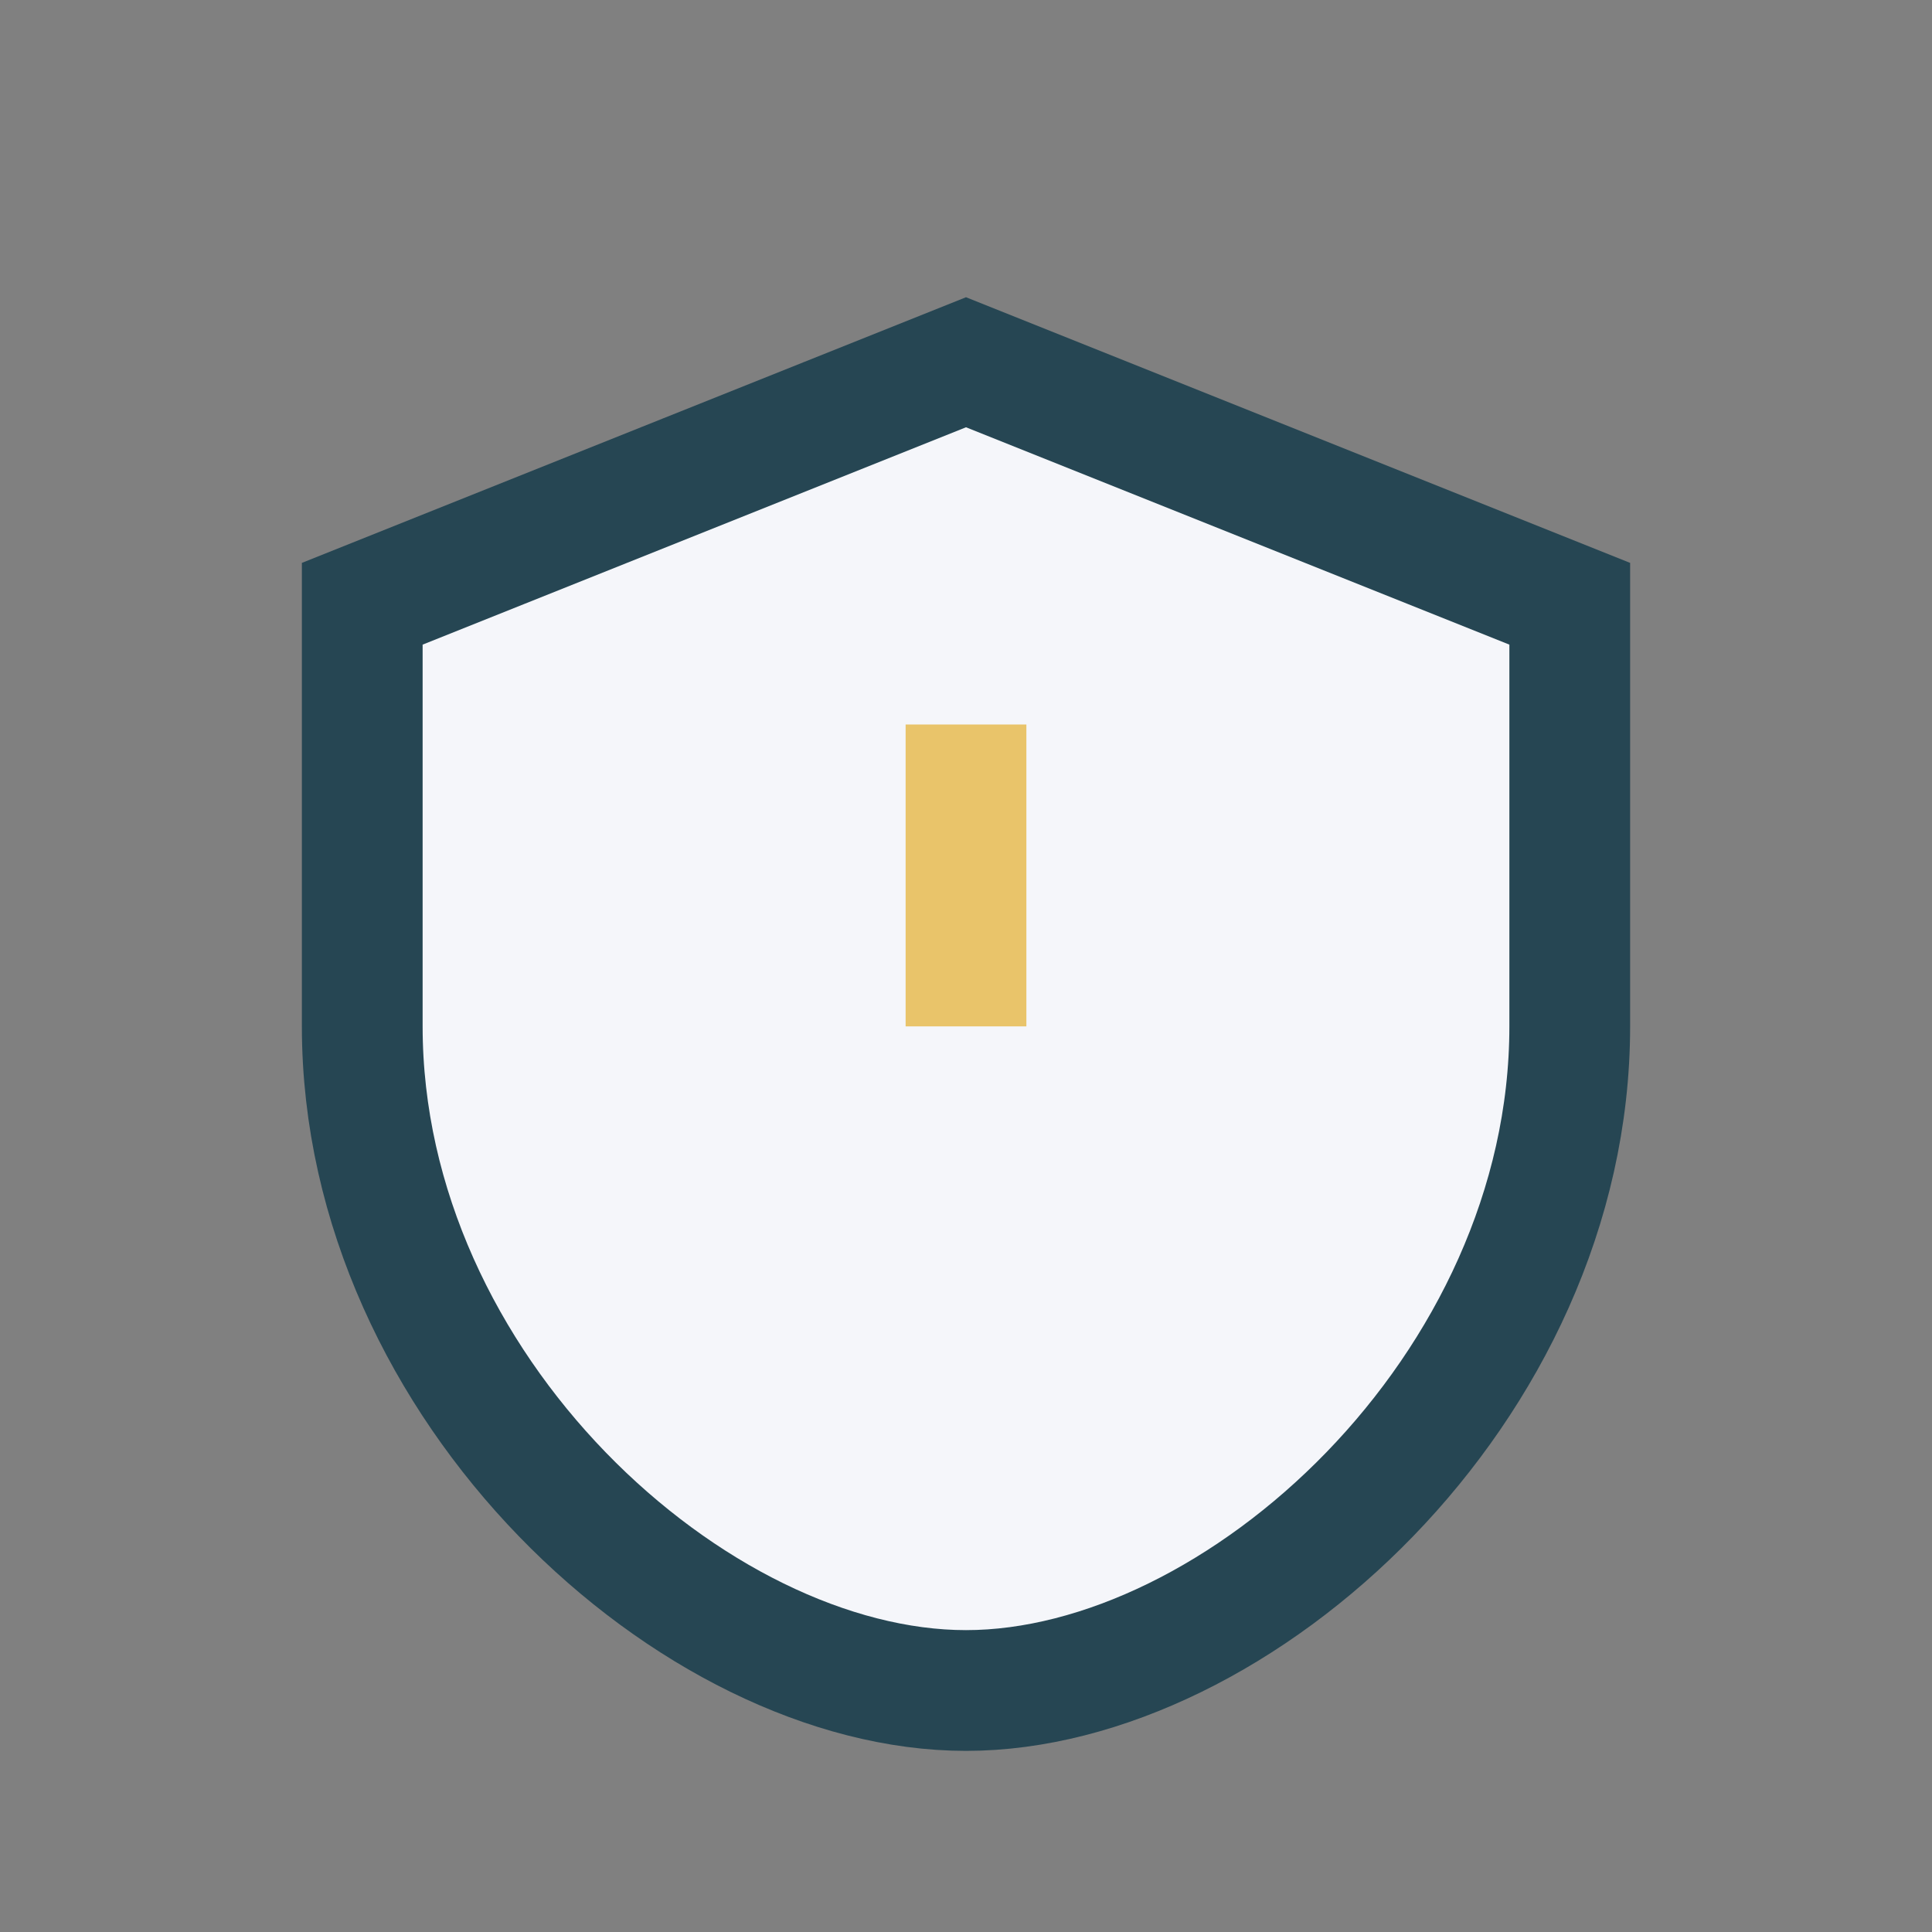 <?xml version="1.0" encoding="UTF-8"?>
<svg xmlns="http://www.w3.org/2000/svg" width="32" height="32" viewBox="0 0 32 32"><rect x="0" y="0" width="32" height="32" fill="#808080" stroke="none"/><path d="M16 6l10 4v7c0 6-5.5 11-10 11s-10-5-10-11V10z" fill="#F5F6FA" stroke="#264653" stroke-width="2"/><path d="M16 17v-5" stroke="#E9C46A" stroke-width="2"/></svg>